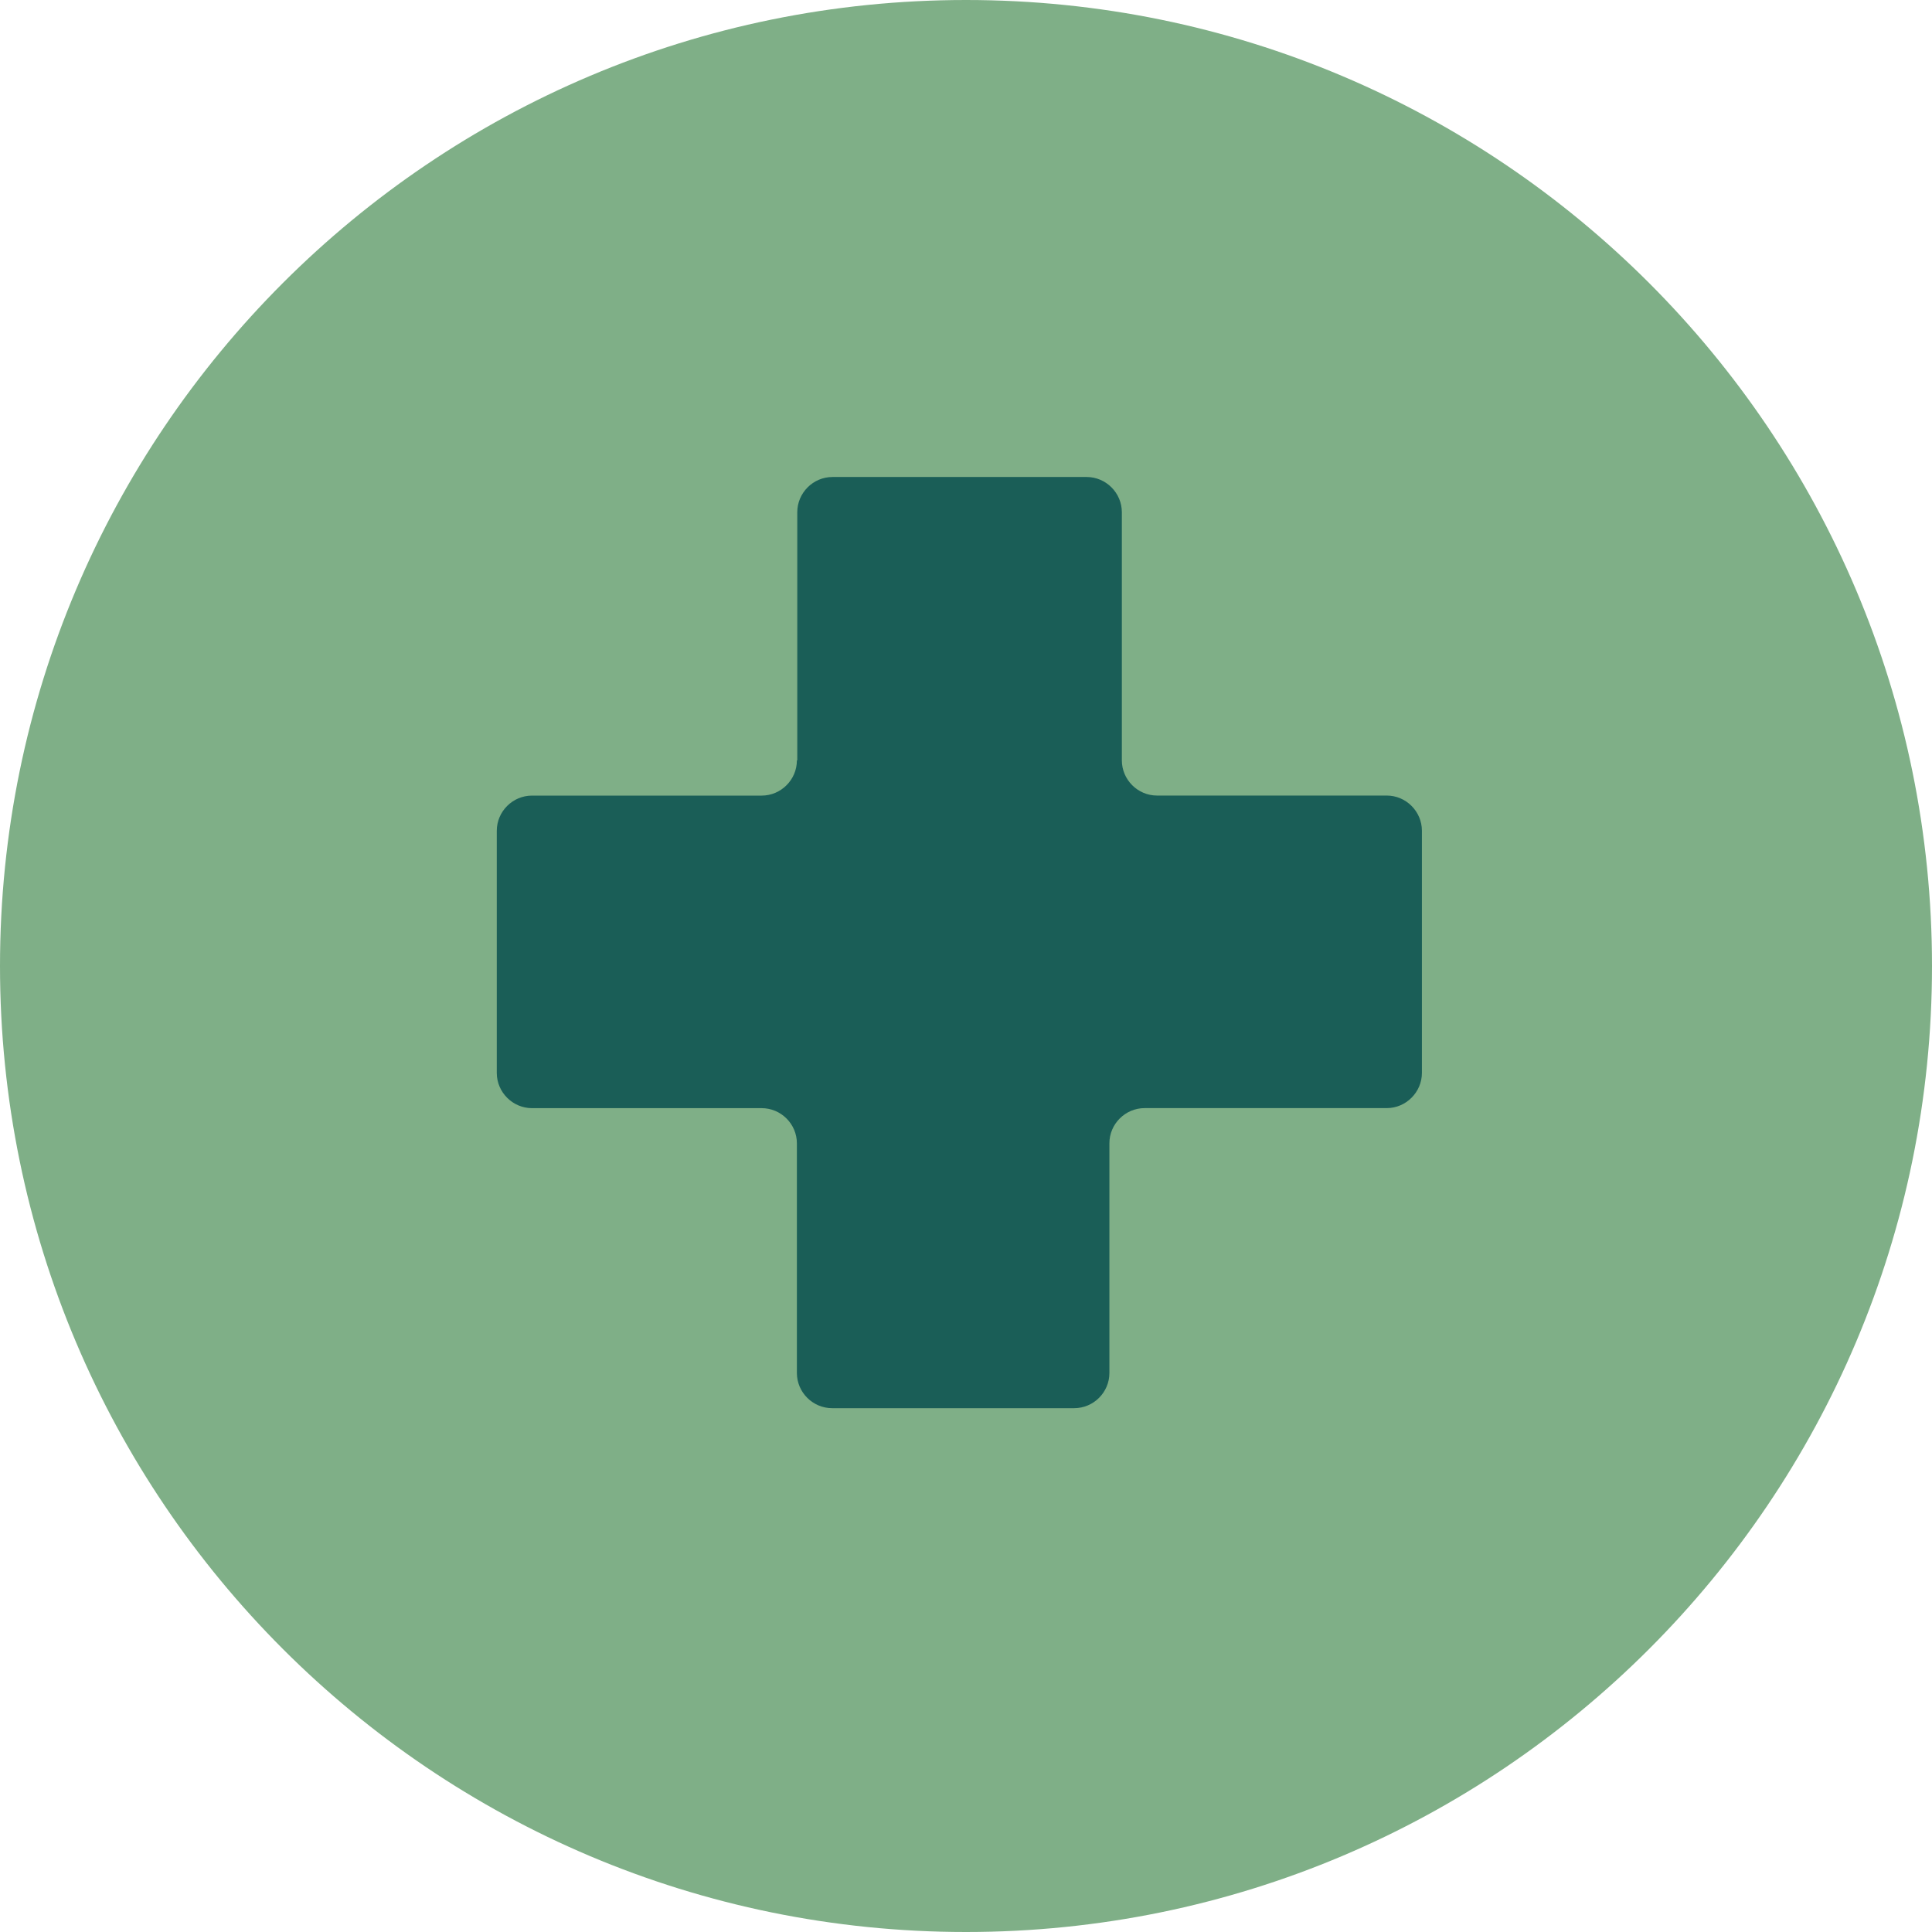 <?xml version="1.0" encoding="utf-8"?>
<!-- Generator: Adobe Illustrator 15.0.0, SVG Export Plug-In . SVG Version: 6.00 Build 0)  -->
<!DOCTYPE svg PUBLIC "-//W3C//DTD SVG 1.1//EN" "http://www.w3.org/Graphics/SVG/1.1/DTD/svg11.dtd">
<svg version="1.1" id="Warstwa_1" xmlns="http://www.w3.org/2000/svg" xmlns:xlink="http://www.w3.org/1999/xlink" x="0px" y="0px"
	 width="45px" height="45px" viewBox="0 0 45 45" enable-background="new 0 0 45 45" xml:space="preserve">
<path fill="#7FAF87" d="M22.5,45C34.926,45,45,34.926,45,22.5C45,10.074,34.926,0,22.5,0C10.074,0,0,10.074,0,22.5
	C0,34.926,10.074,45,22.5,45z"/>
<path fill="#1A5E57" d="M18.57,17.71v-5.78c0-0.45,0.37-0.82,0.82-0.82h5.92c0.449,0,0.82,0.37,0.82,0.82v5.78
	c0,0.45,0.369,0.82,0.819,0.82h5.351c0.449,0,0.819,0.37,0.819,0.82v5.64c0,0.449-0.37,0.82-0.819,0.82H26.66
	c-0.449,0-0.82,0.369-0.82,0.819v5.351c0,0.449-0.369,0.819-0.819,0.819h-5.64c-0.45,0-0.82-0.37-0.82-0.819V26.63
	c0-0.45-0.37-0.819-0.82-0.819h-5.35c-0.45,0-0.82-0.371-0.82-0.82v-5.64c0-0.45,0.37-0.82,0.82-0.82h5.35
	c0.45,0,0.82-0.37,0.82-0.82H18.57z"/>
</svg>
